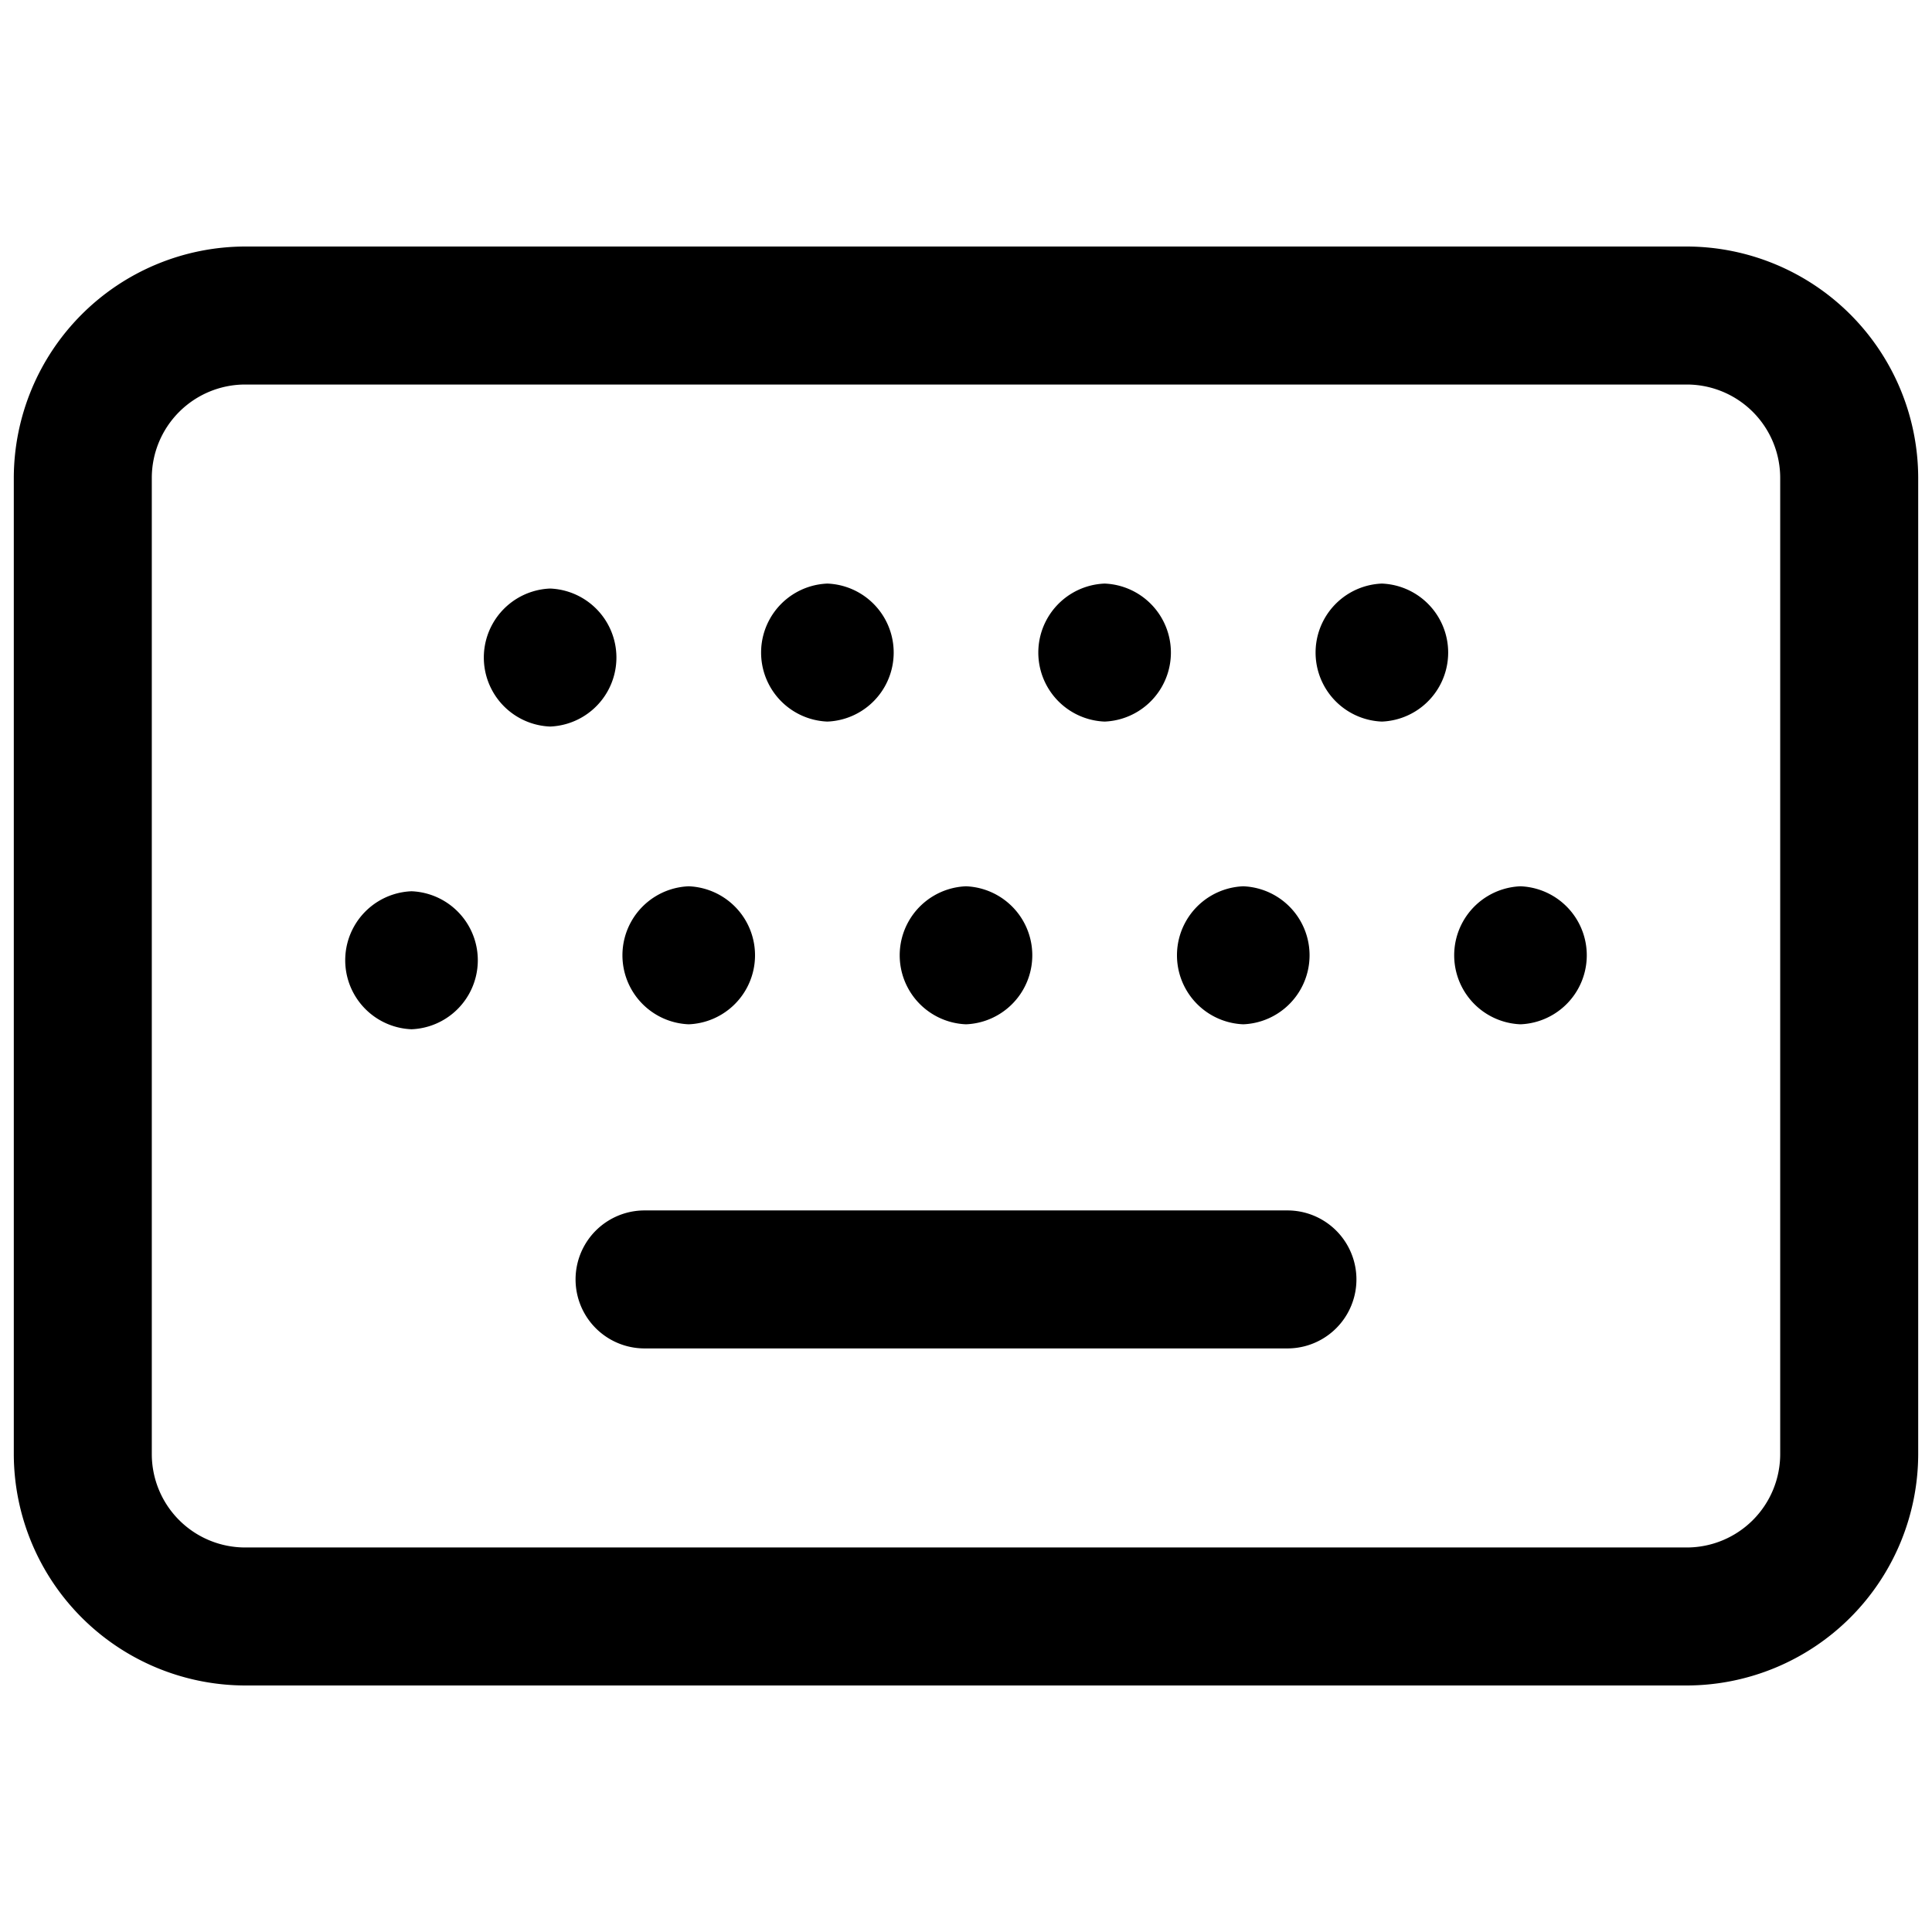 <?xml version="1.0" ?><!-- Uploaded to: SVG Repo, www.svgrepo.com, Generator: SVG Repo Mixer Tools -->
<svg fill="#000000" width="800px" height="800px" viewBox="0 0 35 35" data-name="Layer 2" id="a0f31f01-4a21-45b1-9de2-107bf654bbc7" xmlns="http://www.w3.org/2000/svg"><path d="M30.559,30.534H4.441A4.2,4.2,0,0,1,.25,26.343V8.657A4.2,4.2,0,0,1,4.441,4.466H30.559A4.2,4.2,0,0,1,34.75,8.657V26.343A4.2,4.2,0,0,1,30.559,30.534ZM4.441,6.966A1.693,1.693,0,0,0,2.75,8.657V26.343a1.692,1.692,0,0,0,1.691,1.691H30.559a1.693,1.693,0,0,0,1.691-1.691V8.657a1.693,1.693,0,0,0-1.691-1.691Z"/><path d="M23.323,24.428H11.677a1.25,1.25,0,0,1,0-2.5H23.323a1.25,1.25,0,0,1,0,2.5Z"/><path d="M9.966,13.162a1.251,1.251,0,0,0,0-2.5,1.251,1.251,0,0,0,0,2.5Z"/><path d="M14.989,13.072a1.251,1.251,0,0,0,0-2.5,1.251,1.251,0,0,0,0,2.5Z"/><path d="M20.011,13.072a1.251,1.251,0,0,0,0-2.5,1.251,1.251,0,0,0,0,2.5Z"/><path d="M25.034,13.072a1.251,1.251,0,0,0,0-2.5,1.251,1.251,0,0,0,0,2.5Z"/><path d="M7.455,18.646a1.251,1.251,0,0,0,0-2.5,1.251,1.251,0,0,0,0,2.5Z"/><path d="M12.477,18.556a1.251,1.251,0,0,0,0-2.5,1.251,1.251,0,0,0,0,2.5Z"/><path d="M17.5,18.556a1.251,1.251,0,0,0,0-2.5,1.251,1.251,0,0,0,0,2.5Z"/><path d="M22.523,18.556a1.251,1.251,0,0,0,0-2.5,1.251,1.251,0,0,0,0,2.5Z"/><path d="M27.545,18.556a1.251,1.251,0,0,0,0-2.5,1.251,1.251,0,0,0,0,2.5Z"/></svg>